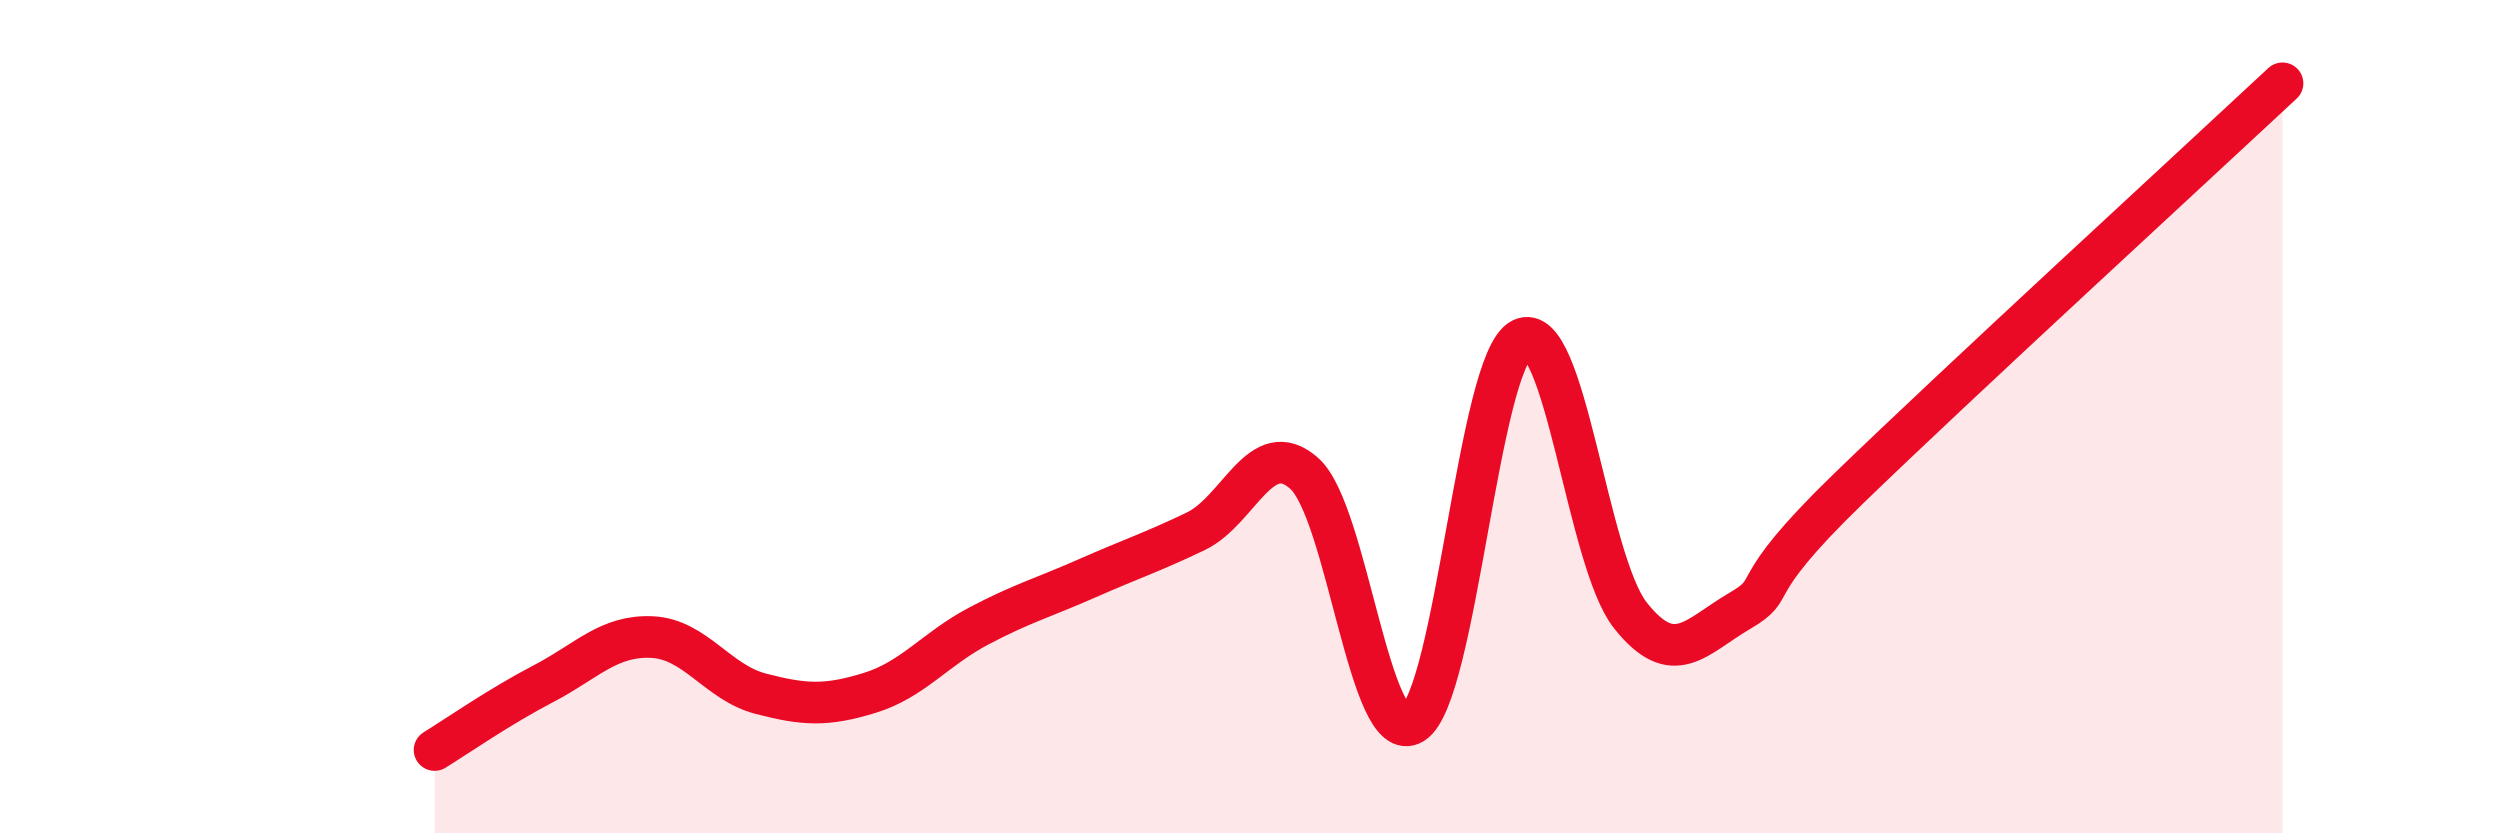 
    <svg width="60" height="20" viewBox="0 0 60 20" xmlns="http://www.w3.org/2000/svg">
      <path
        d="M 10.43,18 C 10.95,17.68 12,16.95 13.04,16.41 C 14.08,15.87 14.61,15.24 15.65,15.29 C 16.69,15.34 17.22,16.38 18.26,16.65 C 19.3,16.92 19.83,16.95 20.87,16.63 C 21.91,16.31 22.44,15.58 23.48,15.03 C 24.52,14.48 25.05,14.34 26.09,13.88 C 27.13,13.42 27.66,13.25 28.7,12.75 C 29.74,12.25 30.26,10.44 31.3,11.36 C 32.34,12.28 32.87,18 33.91,17.36 C 34.95,16.72 35.48,8.66 36.52,8.14 C 37.56,7.62 38.09,13.46 39.13,14.77 C 40.17,16.08 40.7,15.28 41.74,14.67 C 42.78,14.06 41.74,14.27 44.35,11.74 C 46.96,9.21 52.69,3.95 54.78,2L54.78 20L10.43 20Z"
        fill="#EB0A25"
        opacity="0.1"
        stroke-linecap="round"
        stroke-linejoin="round"
      />
      <path
        d="M 10.43,18 C 10.95,17.68 12,16.95 13.04,16.41 C 14.08,15.87 14.61,15.24 15.65,15.29 C 16.69,15.34 17.22,16.38 18.26,16.65 C 19.3,16.92 19.83,16.95 20.87,16.63 C 21.91,16.31 22.44,15.58 23.48,15.03 C 24.52,14.48 25.05,14.34 26.09,13.88 C 27.13,13.42 27.66,13.25 28.7,12.75 C 29.74,12.25 30.26,10.44 31.3,11.36 C 32.34,12.28 32.87,18 33.91,17.36 C 34.95,16.72 35.48,8.66 36.52,8.14 C 37.56,7.62 38.09,13.46 39.13,14.77 C 40.17,16.08 40.7,15.28 41.74,14.67 C 42.78,14.06 41.74,14.27 44.35,11.74 C 46.96,9.21 52.69,3.95 54.78,2"
        stroke="#EB0A25"
        stroke-width="1"
        fill="none"
        stroke-linecap="round"
        stroke-linejoin="round"
      />
    </svg>
  